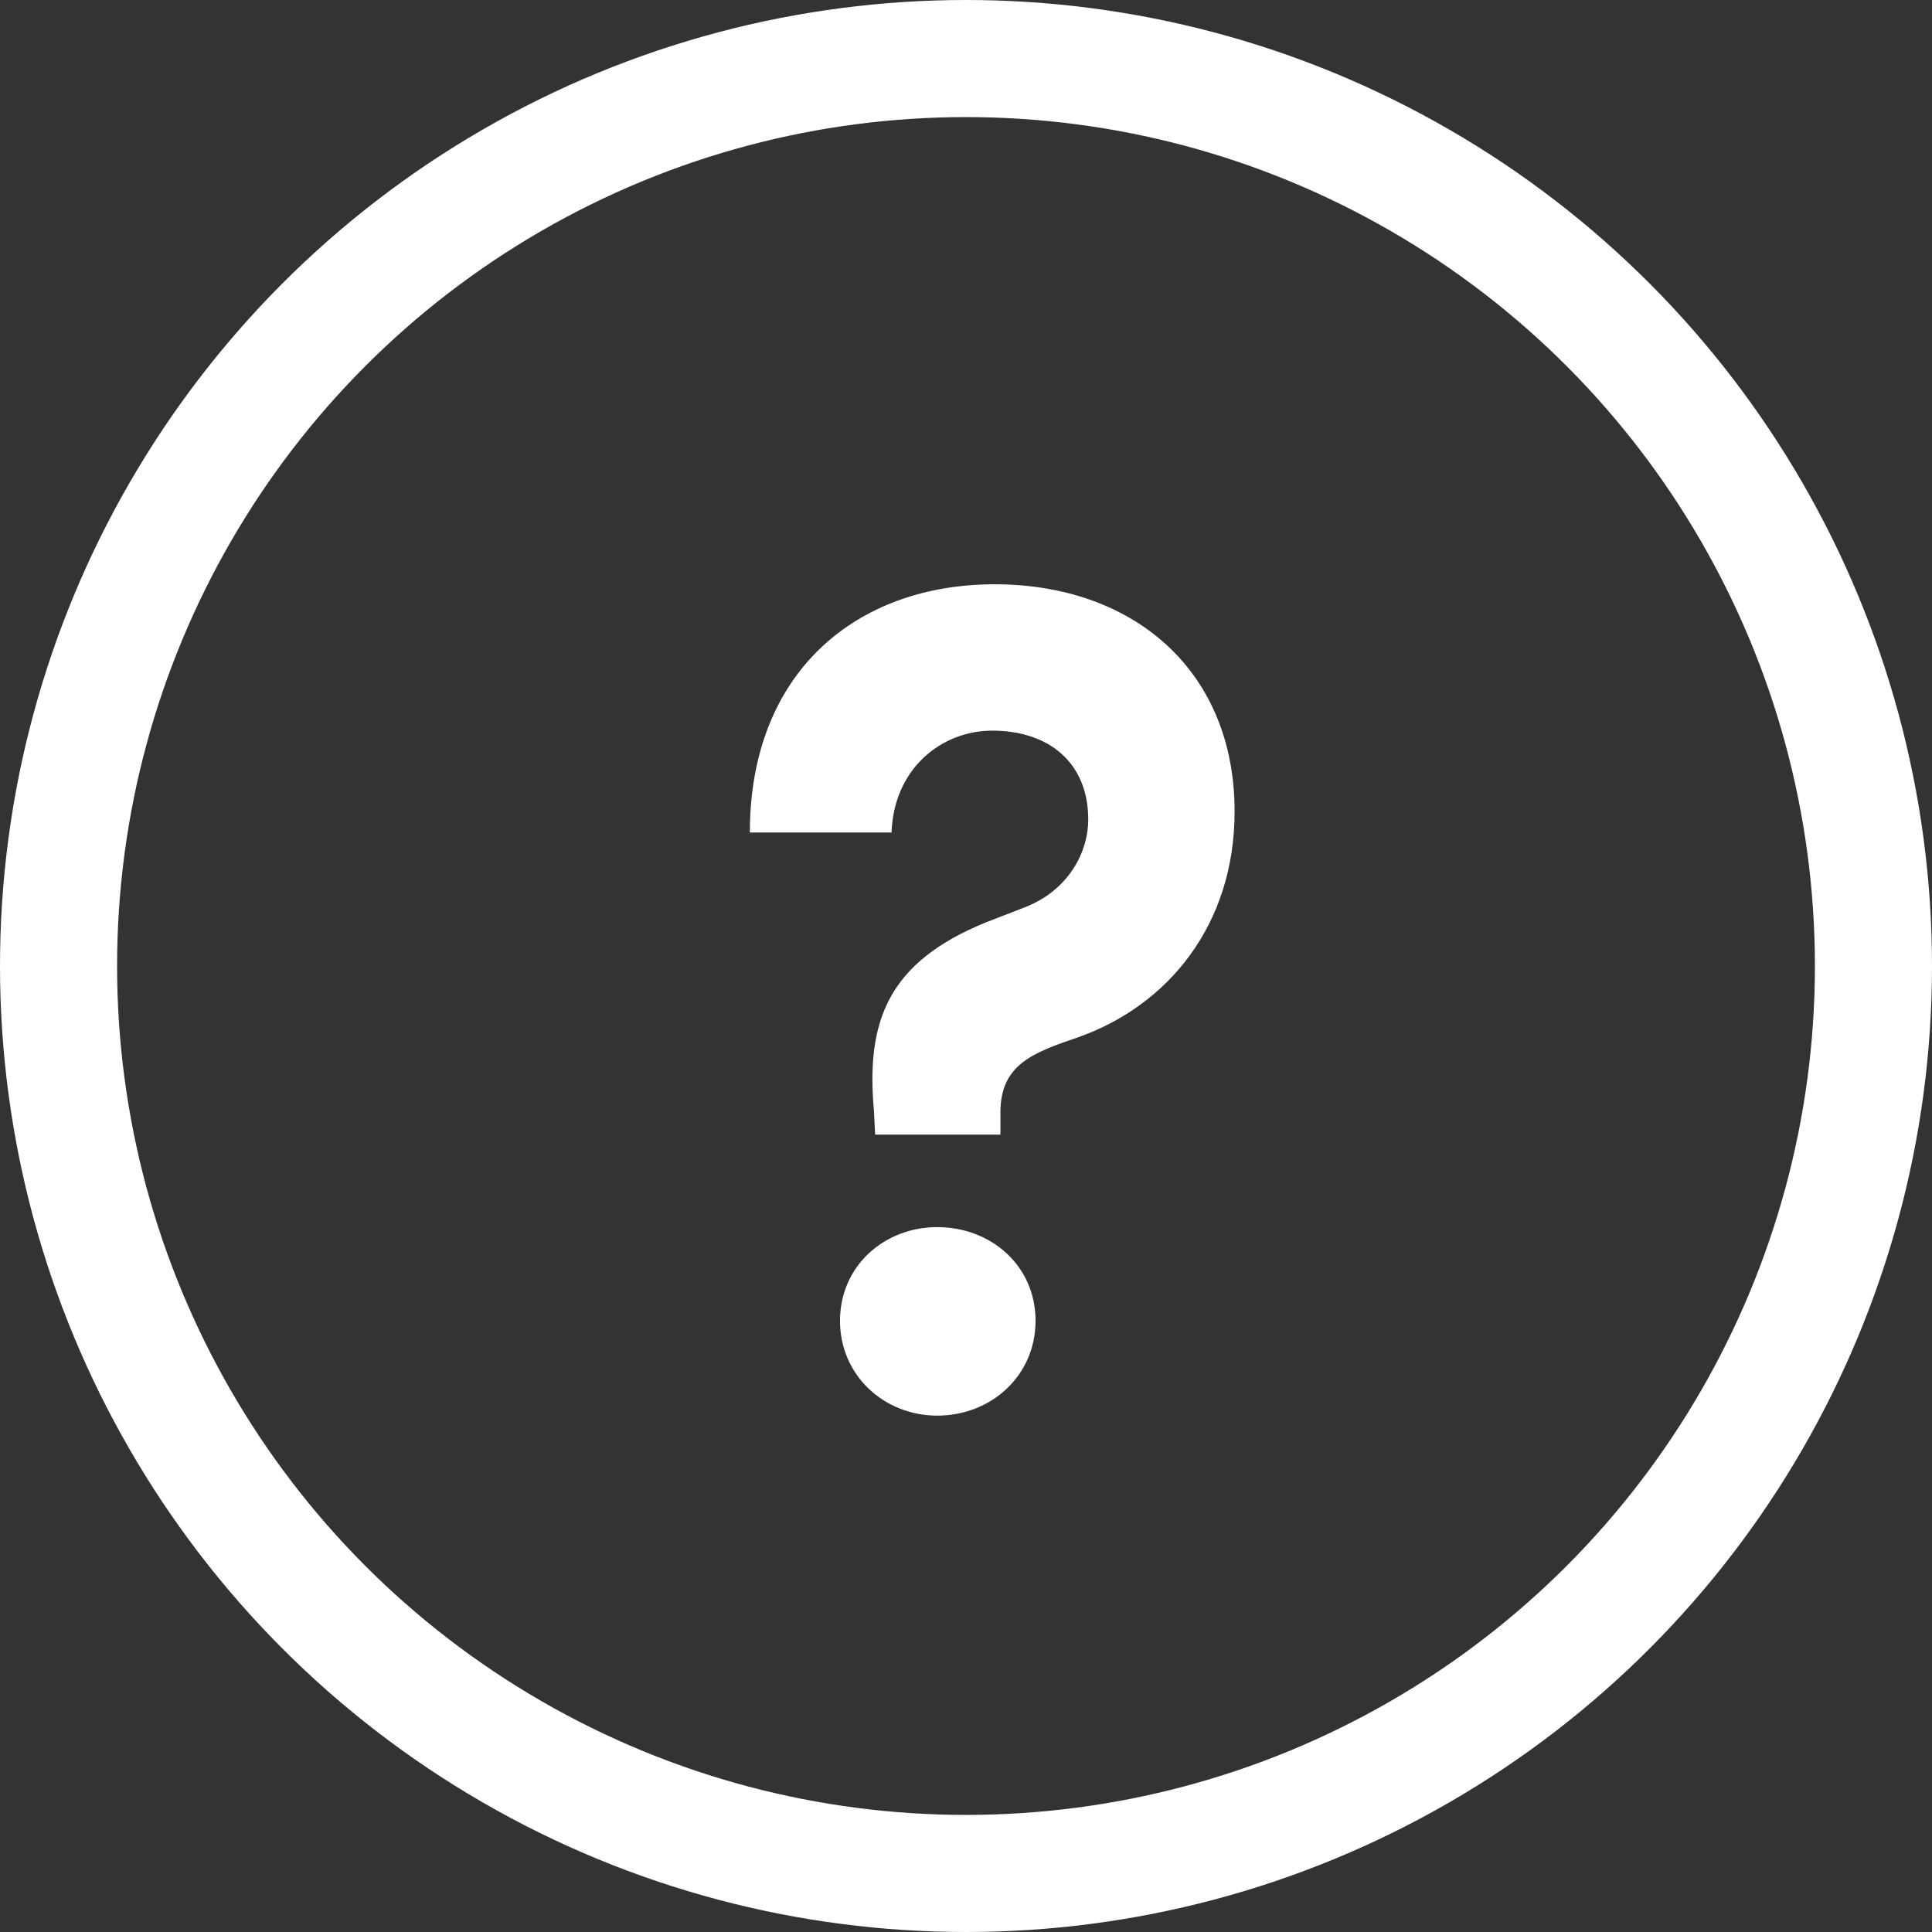 <svg width="33" height="33" viewBox="0 0 33 33" fill="none" xmlns="http://www.w3.org/2000/svg">
<rect x="0" y="0" width="33" height="33" fill="#333333" stroke="none"/>
<path d="M17.088 19.38V19C17.088 18.18 17.648 17.98 18.408 17.72C19.948 17.18 21.088 15.8 21.088 13.86C21.088 11.46 19.368 9.98 16.988 9.98C14.628 9.98 12.808 11.48 12.808 14.22H15.228C15.268 13.12 16.088 12.48 16.948 12.48C17.908 12.48 18.588 13.02 18.588 14C18.588 14.54 18.268 15.18 17.548 15.48L16.828 15.76C15.168 16.44 14.788 17.44 14.928 18.98L14.948 19.38H17.088ZM16.008 24.18C16.928 24.18 17.688 23.5 17.688 22.56C17.688 21.62 16.928 20.96 16.008 20.96C15.108 20.96 14.348 21.62 14.348 22.56C14.348 23.5 15.108 24.18 16.008 24.18Z" fill="white"/>
<circle cx="16.5" cy="16.5" r="15.5" stroke="white" stroke-width="2"/>
</svg>
